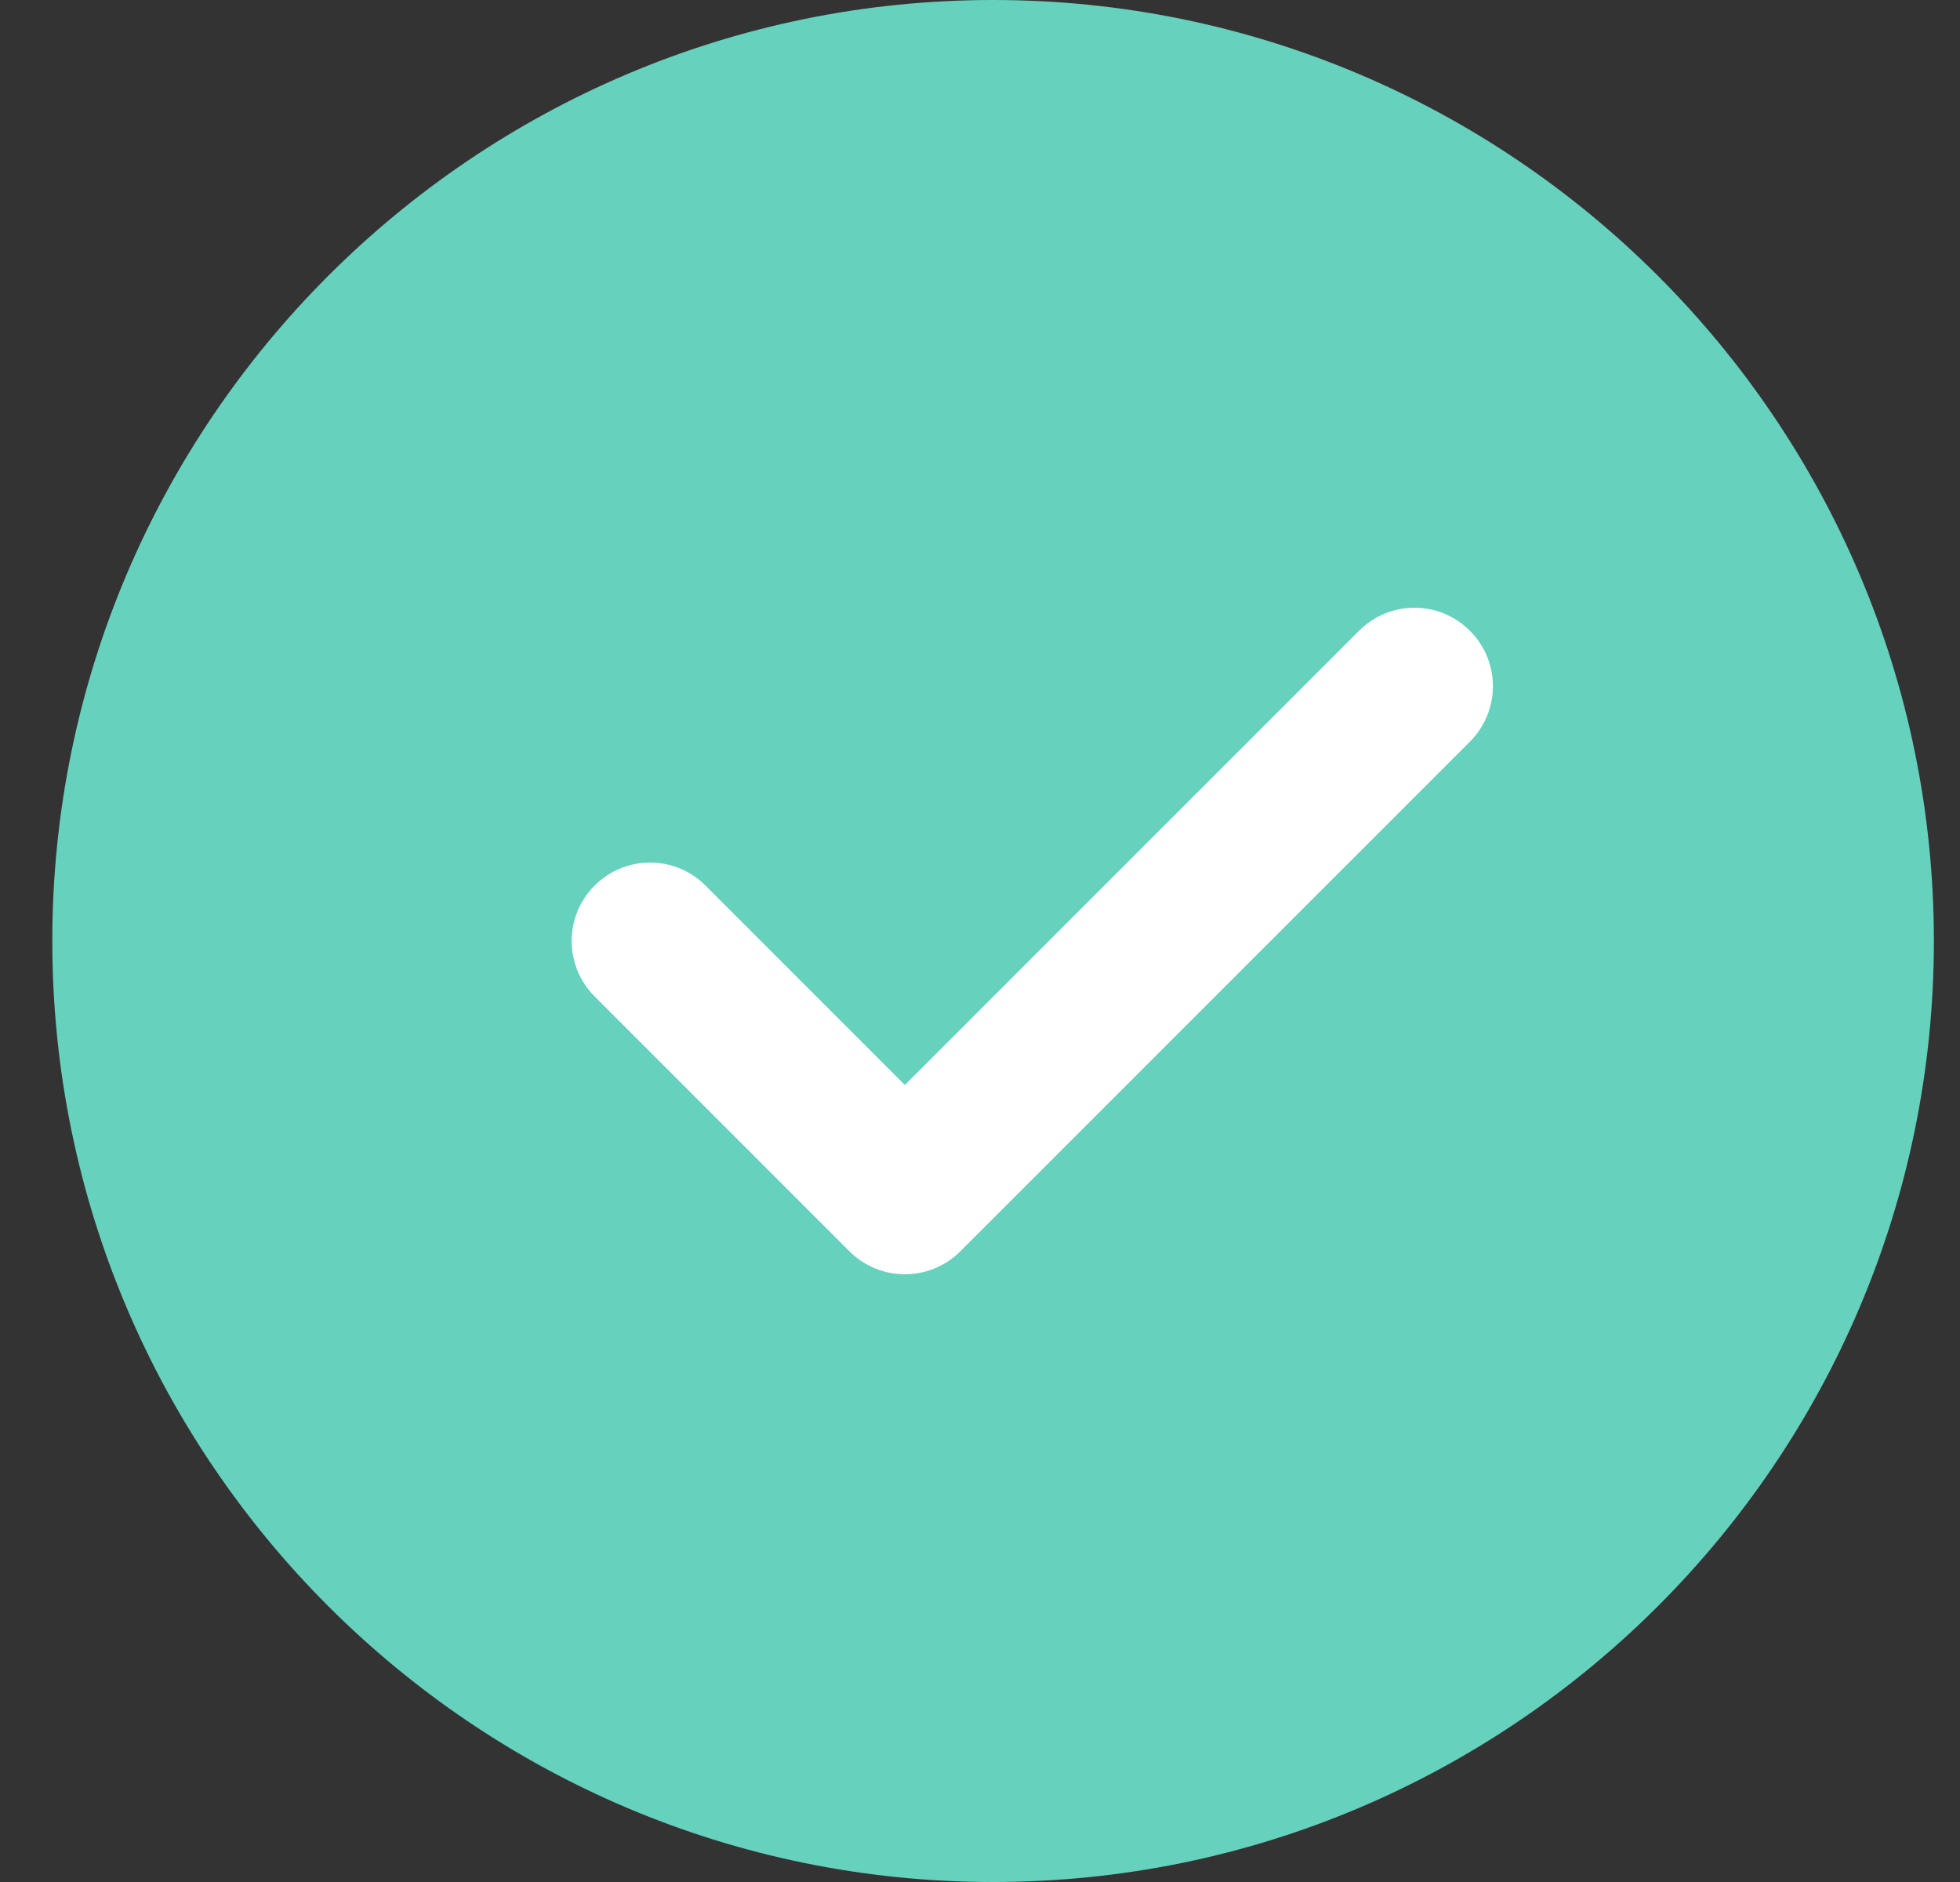 <svg width="25" height="24" viewBox="0 0 25 24" fill="none" xmlns="http://www.w3.org/2000/svg">
<rect x="0" y="0" width="25" height="24" fill="#333333" stroke="none"/>
<g clip-path="url(#clip0_2935_6122)">
<path d="M12.667 0C6.05 0 0.667 5.383 0.667 12C0.667 18.617 6.05 24 12.667 24C19.284 24 24.667 18.617 24.667 12C24.667 5.383 19.284 0 12.667 0Z" fill="#66D1BD"/>
<path d="M18.749 9.458L12.249 15.957C12.054 16.152 11.798 16.25 11.542 16.25C11.286 16.25 11.03 16.152 10.835 15.957L7.585 12.707C7.194 12.316 7.194 11.684 7.585 11.293C7.976 10.902 8.608 10.902 8.999 11.293L11.542 13.836L17.335 8.044C17.726 7.652 18.358 7.652 18.749 8.044C19.14 8.435 19.14 9.066 18.749 9.458V9.458Z" fill="white"/>
</g>
<defs>
<clipPath id="clip0_2935_6122">
<rect width="24" height="24" fill="white" transform="translate(0.667)"/>
</clipPath>
</defs>
</svg>
